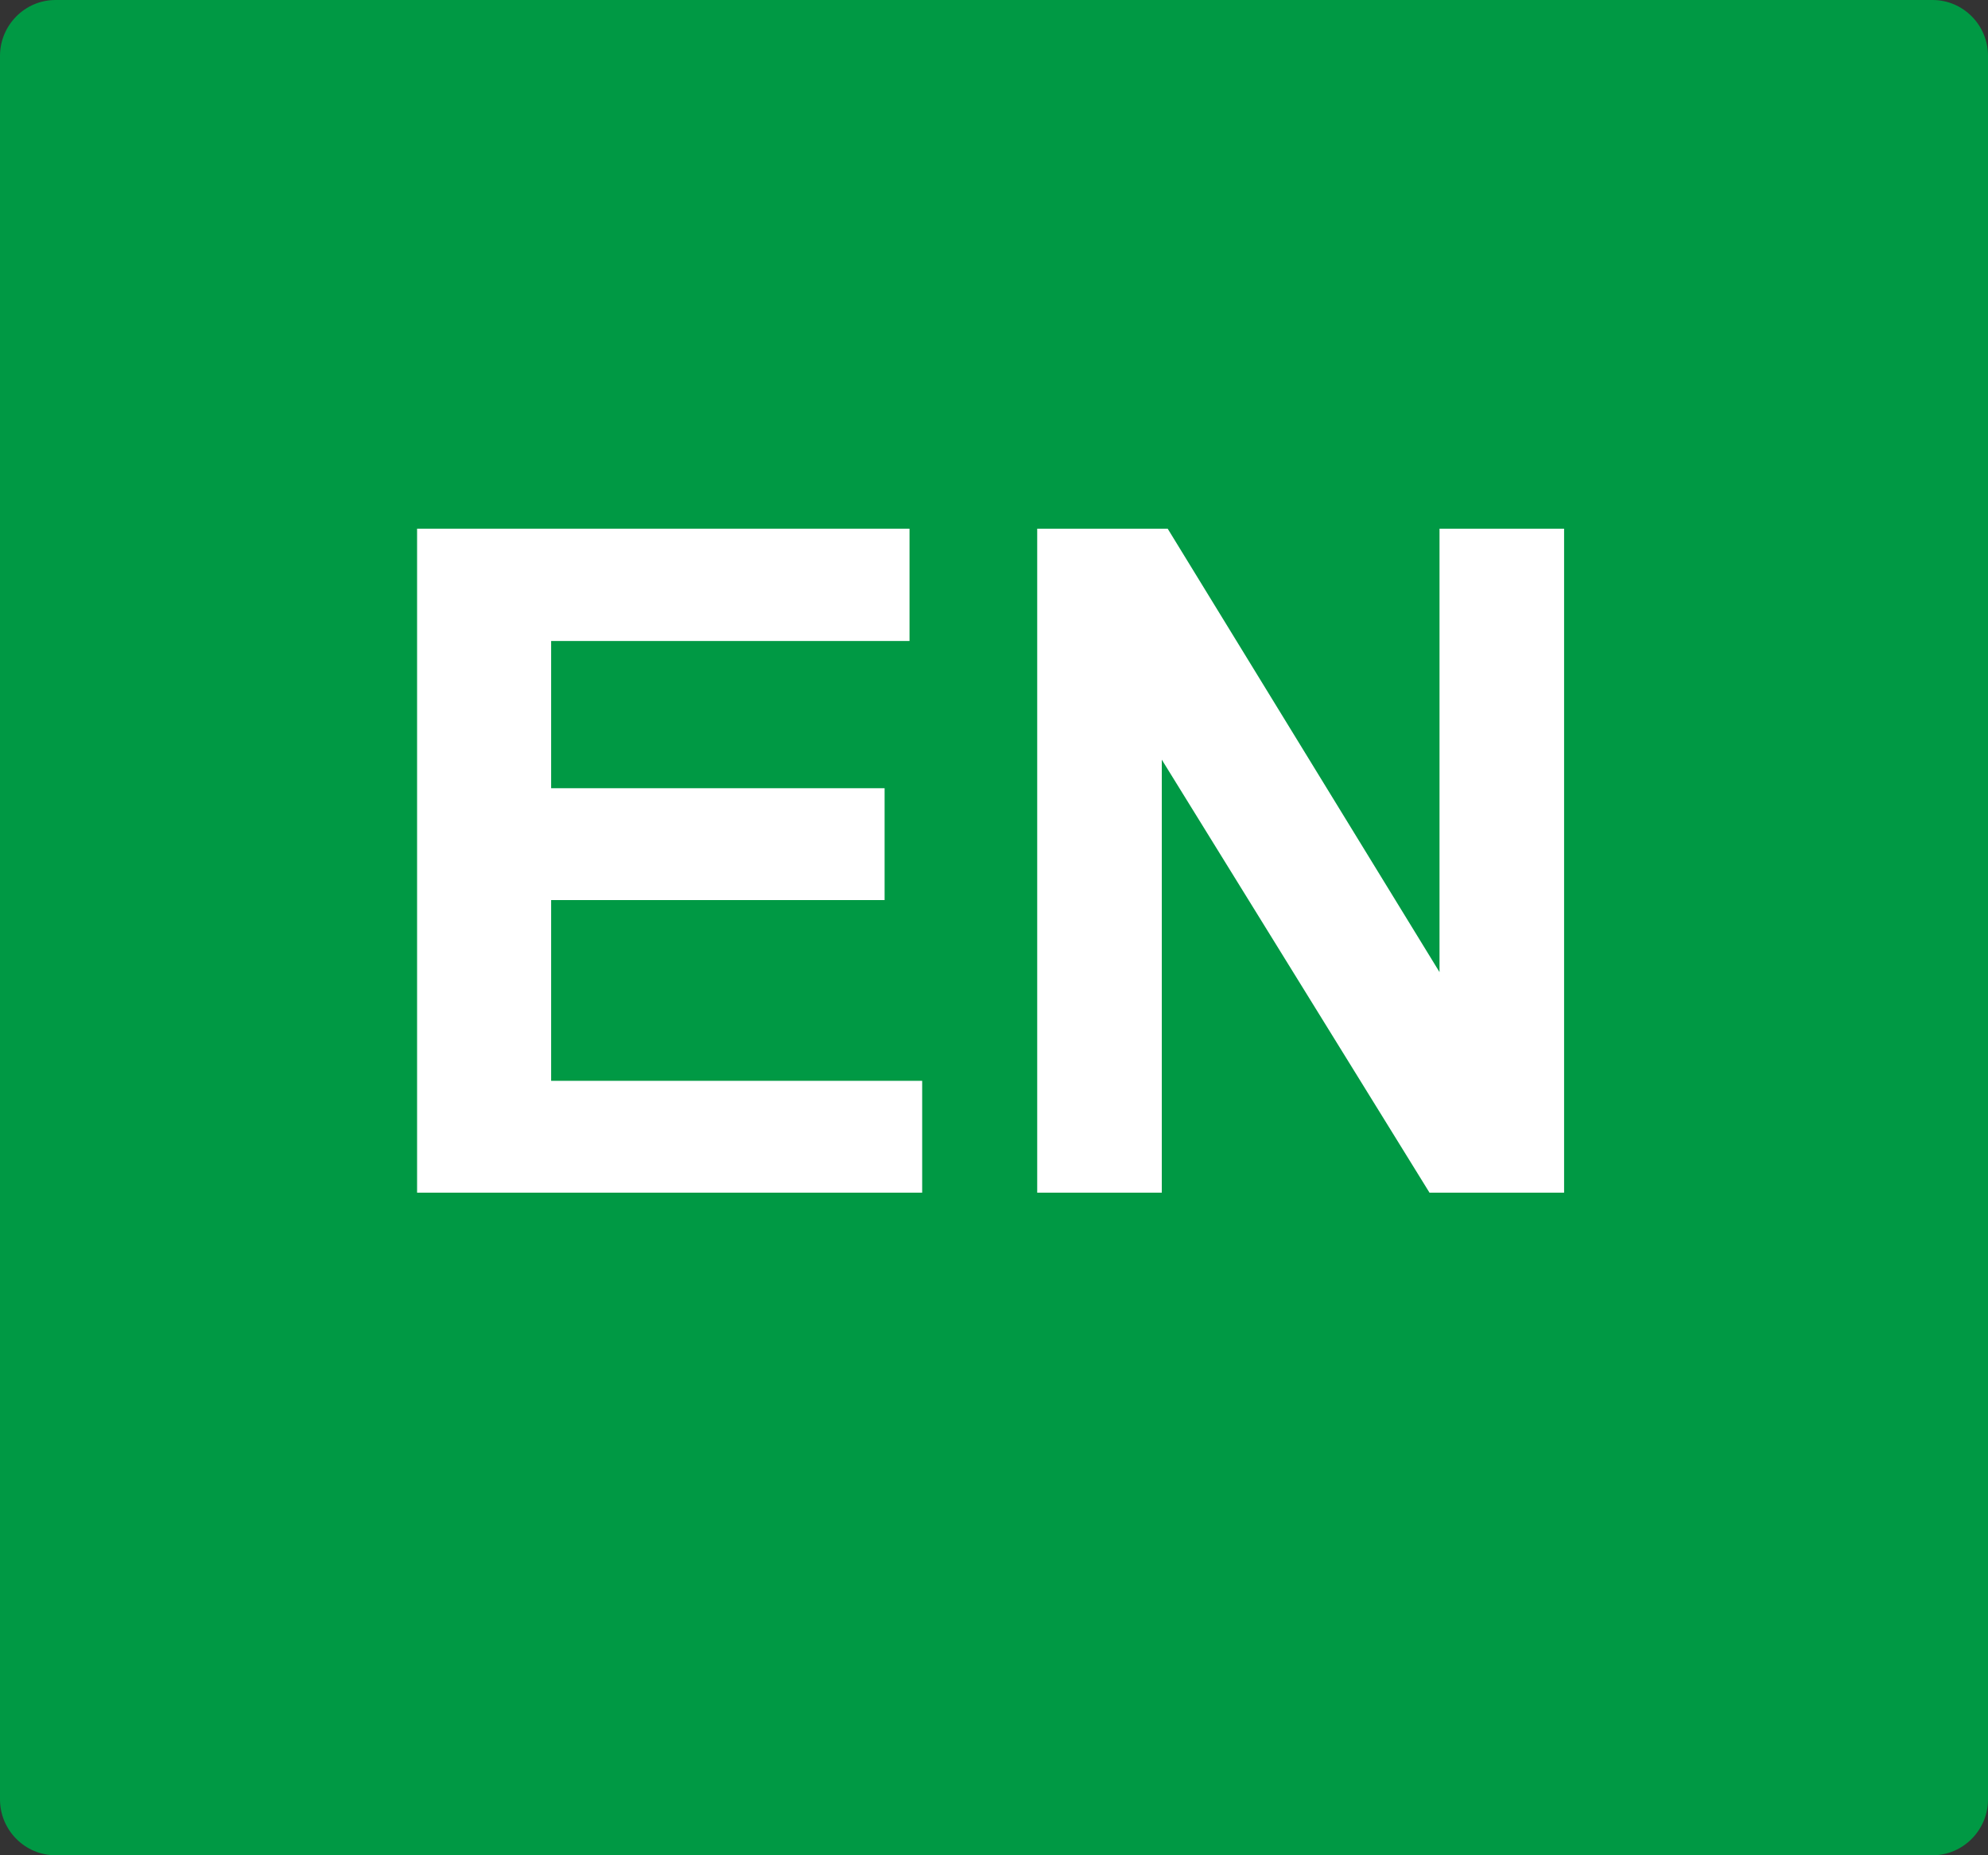 <?xml version="1.0" encoding="UTF-8"?>
<svg width="30px" height="28px" viewBox="0 0 30 28" version="1.1" xmlns="http://www.w3.org/2000/svg" xmlns:xlink="http://www.w3.org/1999/xlink">
    <rect x="0" y="0" width="30" height="28" fill="#333333" stroke="none"/>
    <title>请问切换</title>
    <g id="页面-1" stroke="none" stroke-width="1" fill="none" fill-rule="evenodd">
        <g id="请问切换">
            <g id="中英文切换-中" fill="#009944" fill-rule="nonzero">
                <path d="M9.935,10.063 L13.709,10.063 L13.709,13.713 L9.935,13.713 L9.935,10.063 Z M16.257,10.063 L20.031,10.063 L20.031,13.713 L16.257,13.713 L16.257,10.063 Z" id="形状"></path>
                <path d="M29.163,0 L0.837,0 C0.375,0 0,0.381 0,0.843 L0,27.157 C0,27.622 0.378,28 0.837,28 L29.163,28 C29.625,28 30,27.619 30,27.157 L30,0.843 C30,0.378 29.625,0 29.163,0 Z M22.516,17.212 L20.035,17.212 L20.035,16.044 L16.257,16.044 L16.257,21.486 L13.709,21.486 L13.709,16.044 L9.935,16.044 L9.935,17.262 L7.454,17.262 L7.454,7.729 L13.712,7.729 L13.712,4.736 L16.261,4.736 L16.261,7.729 L22.519,7.729 L22.519,17.212 L22.516,17.212 Z" id="形状"></path>
            </g>
            <rect id="矩形" fill="#009944" x="2" y="3" width="25" height="21"></rect>
            <g id="EN" transform="translate(6.294, 7.979)" fill="#FFFFFF" fill-rule="nonzero">
                <polygon id="E" points="0 10.021 0 0 7.431 0 7.431 1.695 2.023 1.695 2.023 3.917 7.055 3.917 7.055 5.605 2.023 5.605 2.023 8.333 7.622 8.333 7.622 10.021"></polygon>
                <polygon id="N" points="9.358 10.021 9.358 0 11.327 0 15.429 6.692 15.429 0 17.309 0 17.309 10.021 15.278 10.021 11.238 3.486 11.238 10.021"></polygon>
            </g>
        </g>
    </g>
</svg>